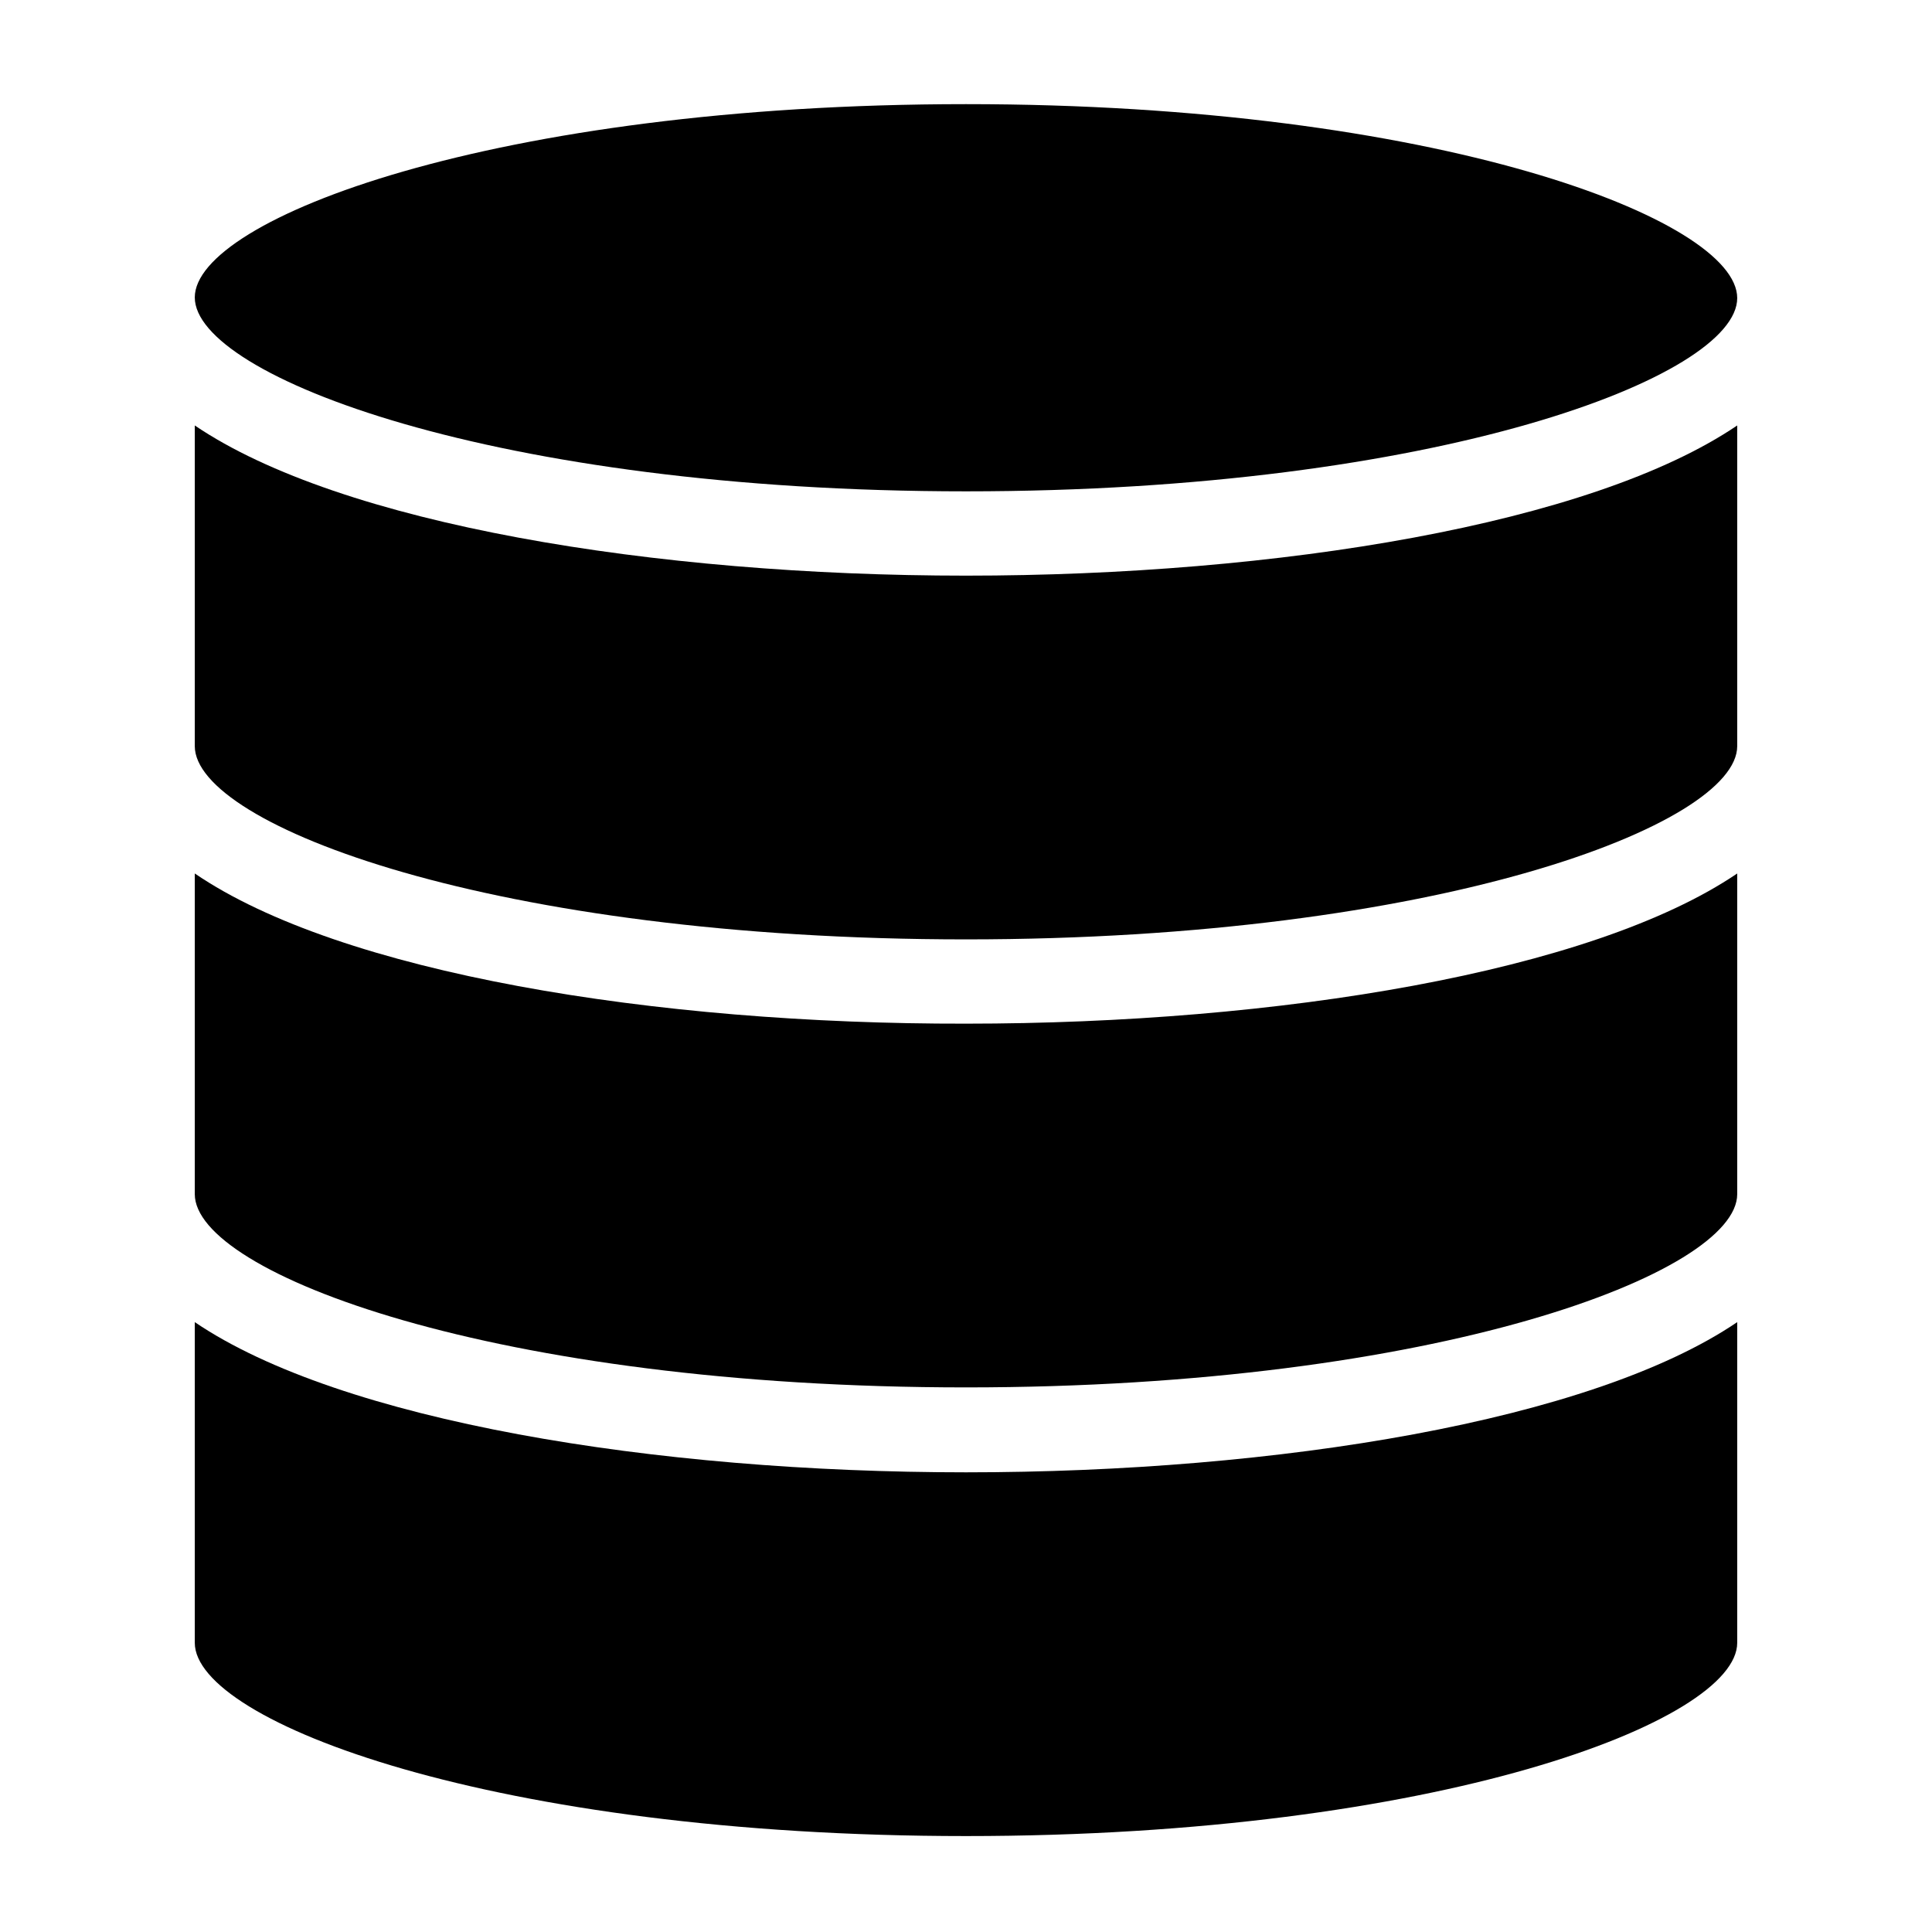 <?xml version="1.0" encoding="UTF-8"?>
<!-- Uploaded to: ICON Repo, www.iconrepo.com, Generator: ICON Repo Mixer Tools -->
<svg fill="#000000" width="800px" height="800px" version="1.1" viewBox="144 144 512 512" xmlns="http://www.w3.org/2000/svg">
 <g>
  <path d="m400 274.21c124.78 0 204.38-30.398 204.38-51.219 0-20.828-79.605-51.391-204.38-51.391-124.78 0-204.38 30.395-204.38 51.219s79.602 51.391 204.38 51.391z"/>
  <path d="m604.38 256.75c-38.625 26.199-121.92 39.801-204.38 39.801s-165.75-13.602-204.38-39.801v84.977c0 20.992 79.602 51.219 204.38 51.219s204.38-30.398 204.38-51.219"/>
  <path d="m195.62 494.38v84.977c0 20.992 79.602 51.219 204.38 51.219s204.38-30.398 204.38-51.219v-84.977c-38.625 26.199-121.92 39.801-204.38 39.801s-165.75-13.602-204.38-39.801z"/>
  <path d="m195.62 375.48v84.977c0 20.992 79.602 51.219 204.38 51.219s204.38-30.398 204.38-51.219v-84.977c-38.625 26.199-121.92 39.801-204.38 39.801-82.457 0.168-165.75-13.434-204.38-39.801z"/>
 </g>
</svg>